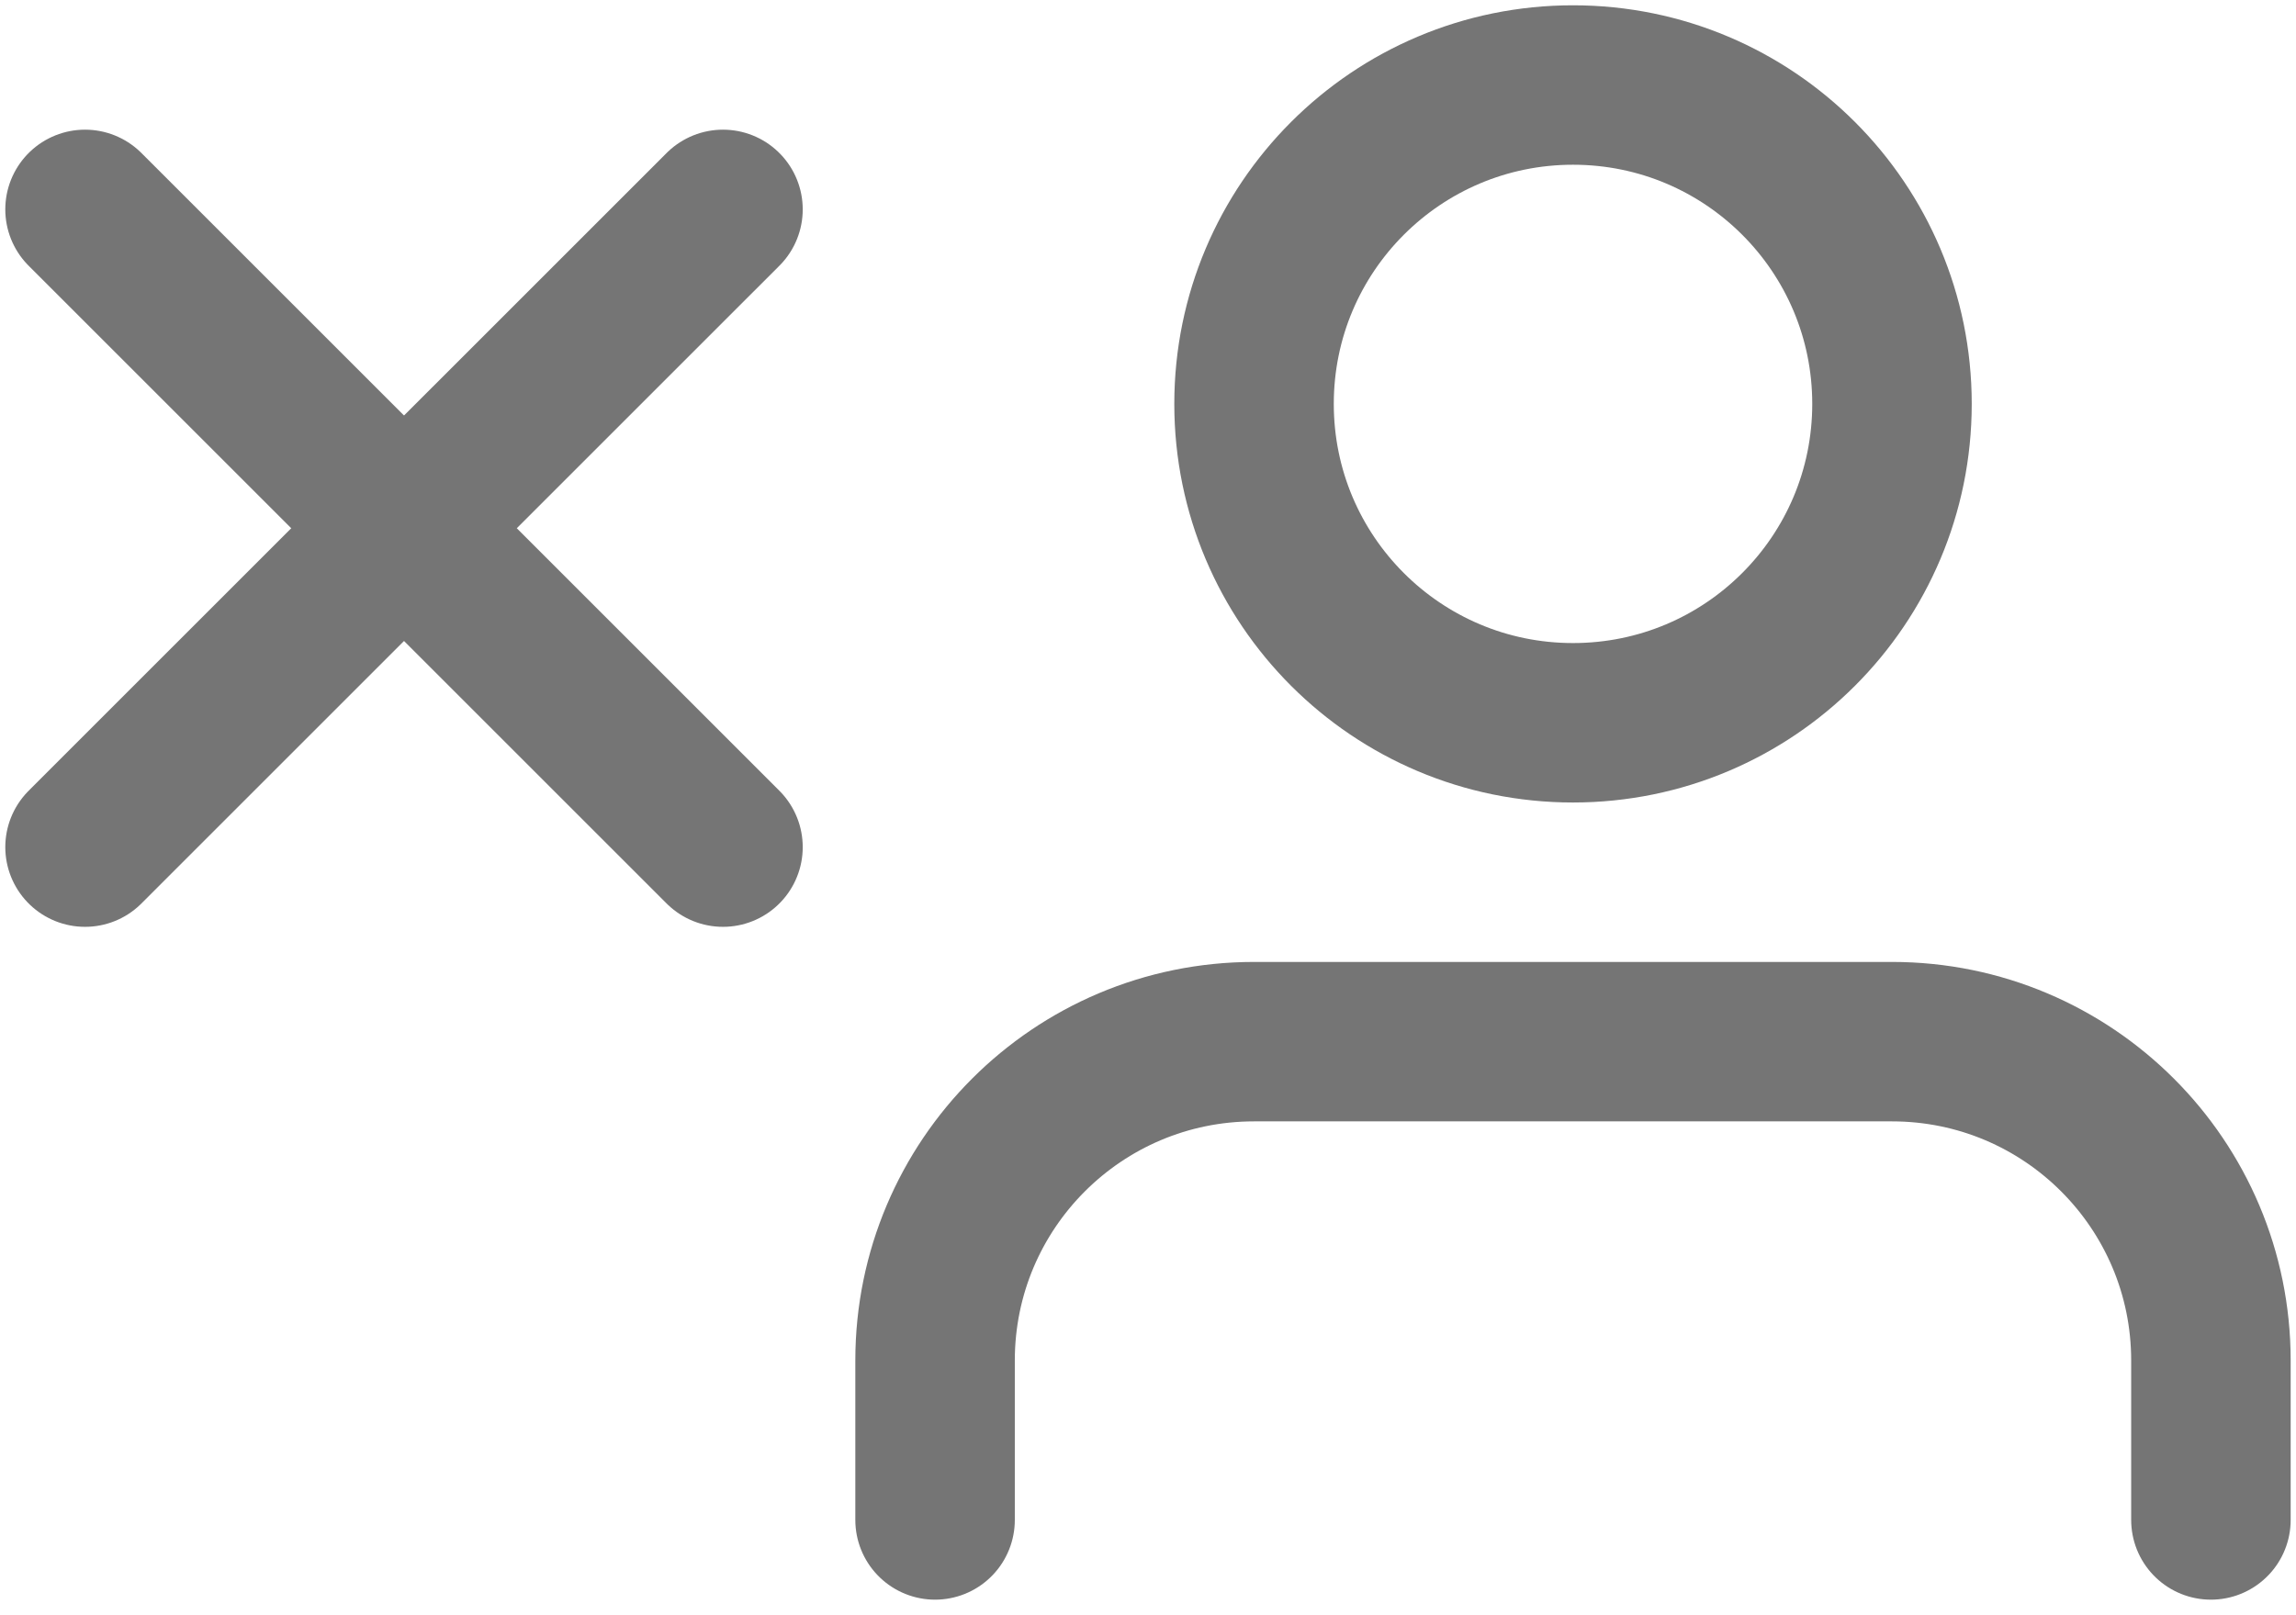 <svg width="54" height="38" viewBox="0 0 54 38" fill="none" xmlns="http://www.w3.org/2000/svg">
<path d="M51.999 35.758V32.007C51.999 27.863 48.642 24.506 44.498 24.506H29.494C25.349 24.506 21.992 27.863 21.992 32.007V35.758" stroke="#757575" stroke-width="3.751" stroke-linecap="round" stroke-linejoin="round"/>
<path d="M36.996 17.004C41.141 17.004 44.498 13.647 44.498 9.502C44.498 5.357 41.141 2 36.996 2C32.851 2 29.494 5.357 29.494 9.502C29.494 13.647 32.851 17.004 36.996 17.004Z" stroke="#757575" stroke-width="3.751" stroke-linecap="round" stroke-linejoin="round"/>
<path d="M17.004 4.926L2 19.929" stroke="#757575" stroke-width="3.751" stroke-linecap="round" stroke-linejoin="round"/>
<path d="M2 4.926L17.004 19.929" stroke="#757575" stroke-width="3.751" stroke-linecap="round" stroke-linejoin="round"/>
</svg>
